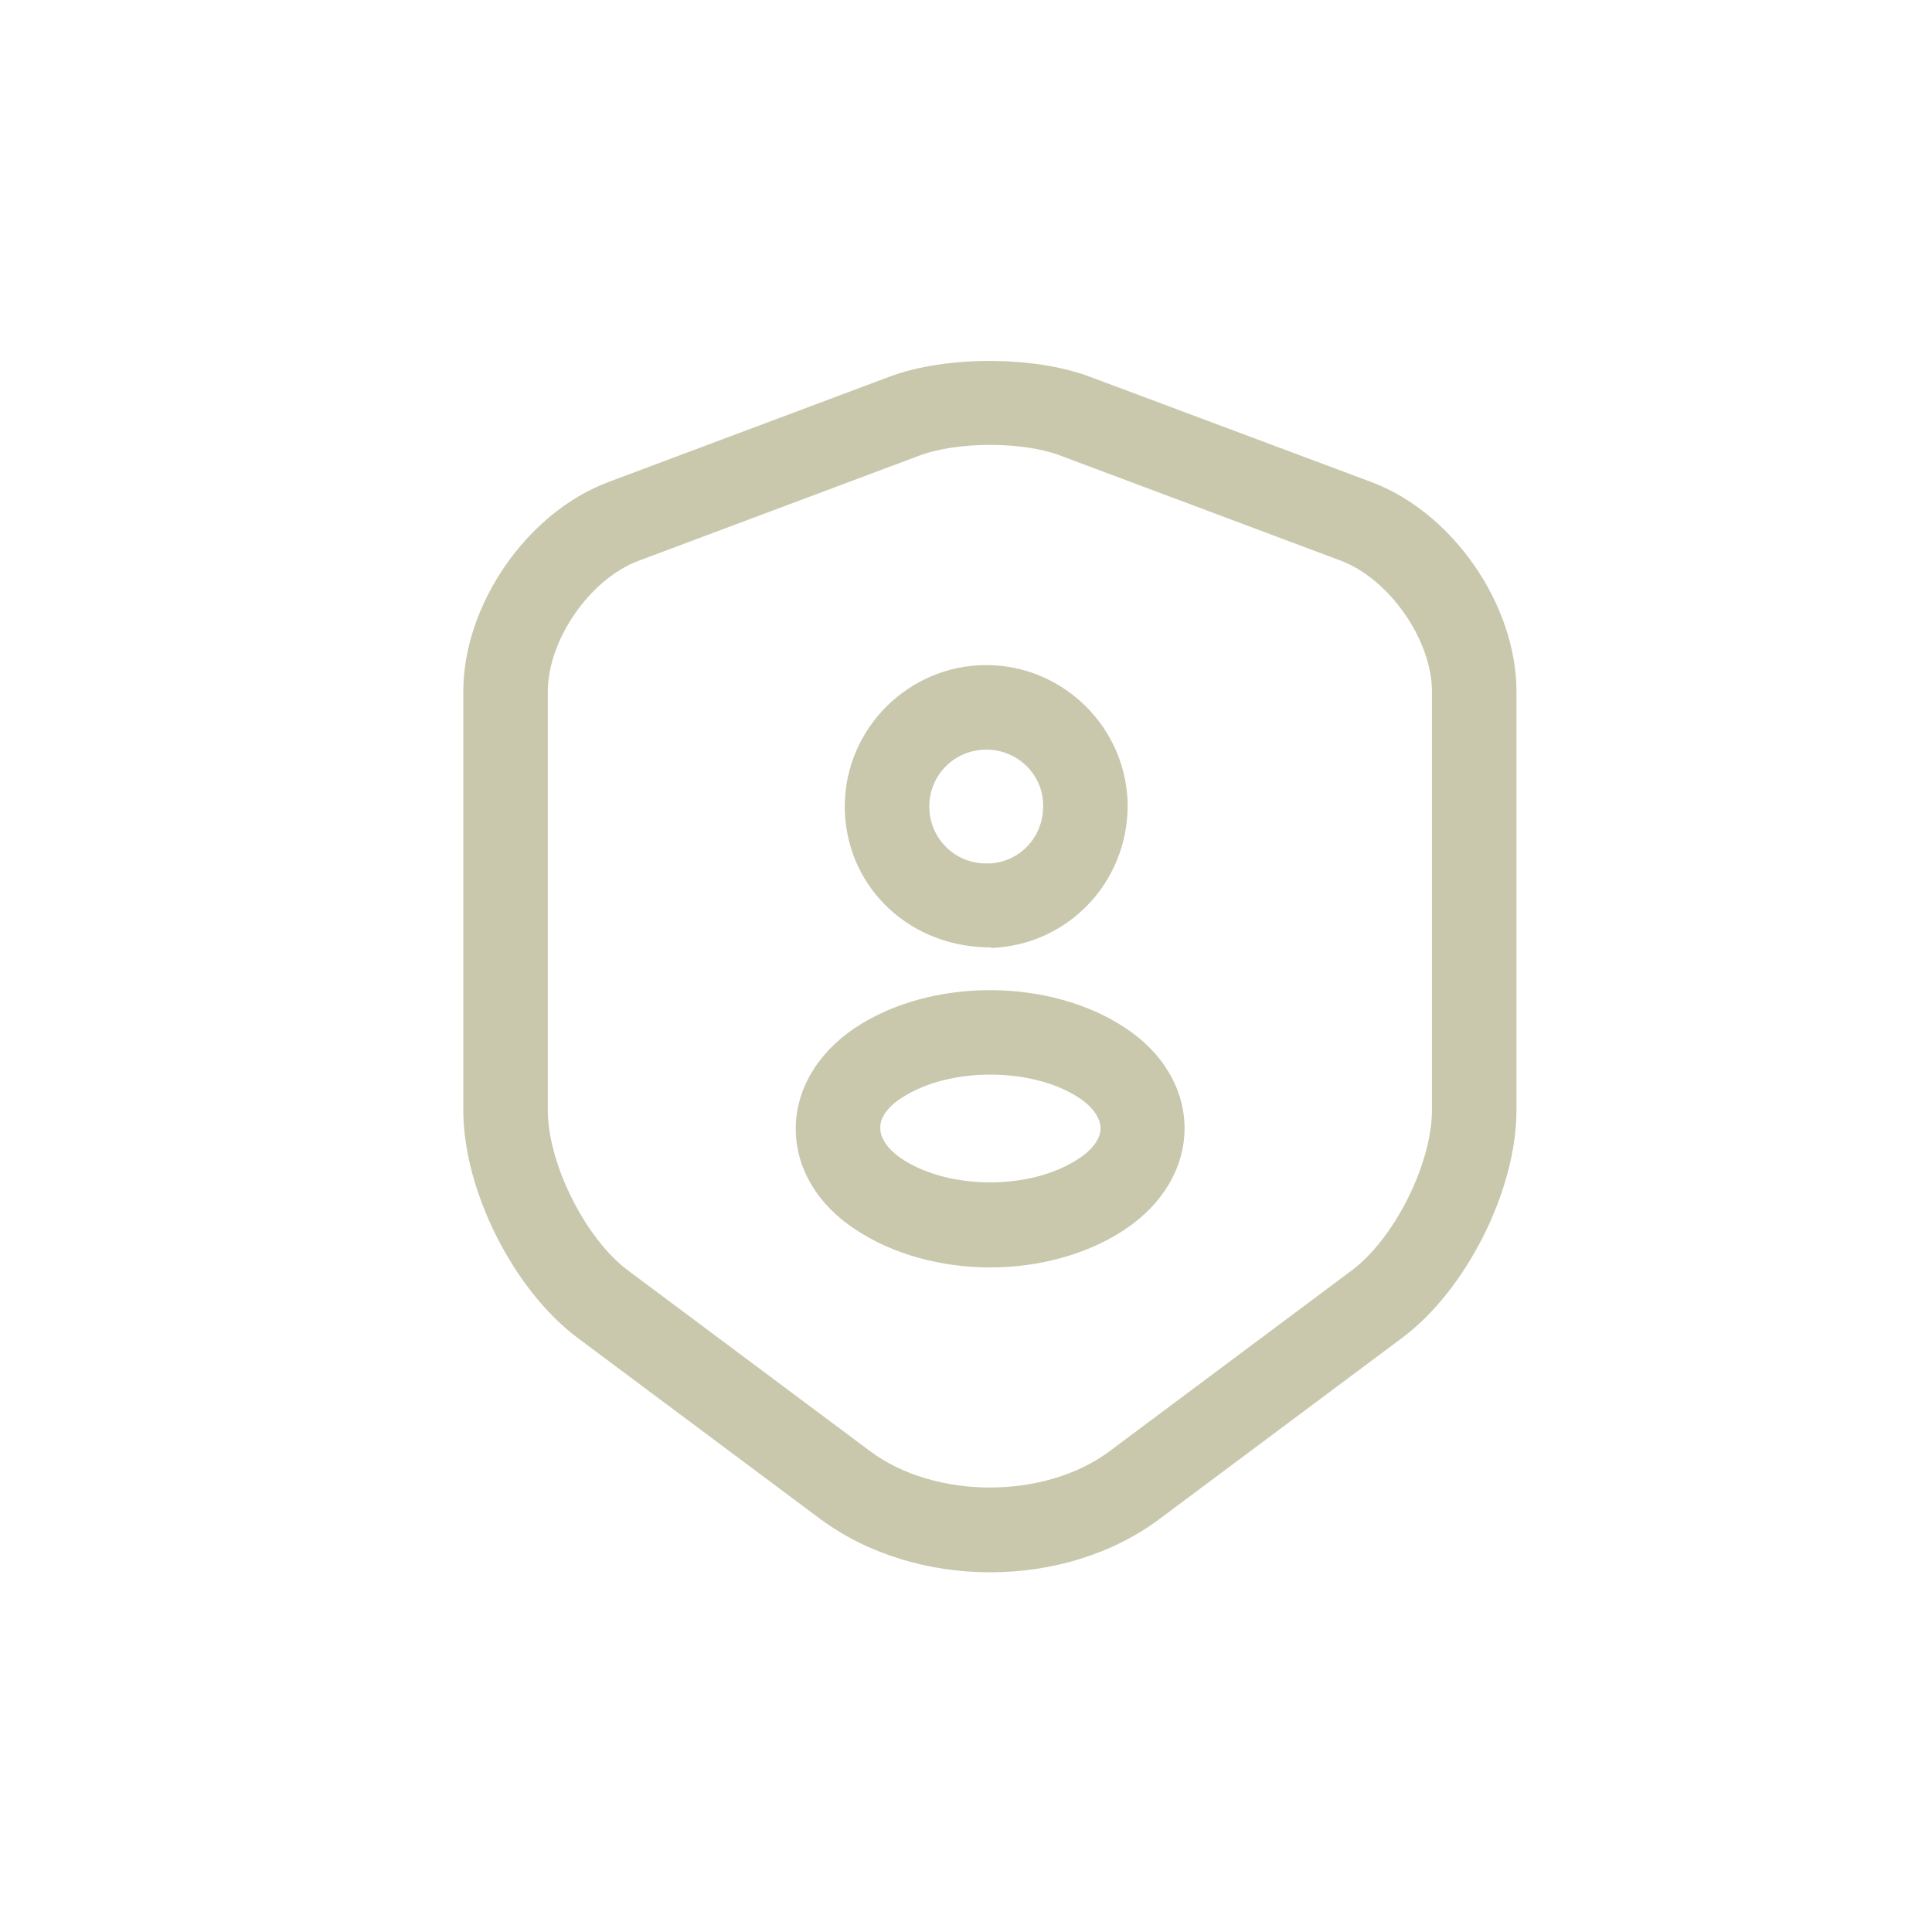 <svg width="40" height="40" viewBox="0 0 40 40" fill="none" xmlns="http://www.w3.org/2000/svg">
<path d="M20.5 32.553C19.229 32.553 17.968 32.18 16.977 31.445L11.96 27.7C10.63 26.708 9.592 24.643 9.592 22.986V14.318C9.592 12.521 10.91 10.608 12.602 9.978L18.424 7.796C19.578 7.365 21.398 7.365 22.553 7.796L28.387 9.978C30.078 10.608 31.397 12.521 31.397 14.318V22.986C31.397 24.643 30.358 26.708 29.029 27.7L24.012 31.445C23.032 32.18 21.772 32.553 20.5 32.553ZM19.042 9.43L13.22 11.611C12.217 11.985 11.342 13.245 11.342 14.318V22.986C11.342 24.095 12.123 25.646 12.998 26.3L18.015 30.045C19.357 31.048 21.632 31.048 22.974 30.045L27.99 26.3C28.877 25.635 29.647 24.083 29.647 22.986V14.318C29.647 13.256 28.772 11.996 27.768 11.611L21.947 9.43C21.177 9.138 19.823 9.138 19.042 9.43Z" fill="#C9C8AD"/>
<path d="M20.5 19.614C20.477 19.614 20.453 19.614 20.419 19.614C18.727 19.568 17.49 18.273 17.49 16.698C17.49 15.088 18.808 13.77 20.419 13.77C22.029 13.77 23.347 15.088 23.347 16.698C23.335 18.285 22.099 19.568 20.523 19.626C20.512 19.614 20.512 19.614 20.5 19.614ZM20.419 15.52C19.765 15.52 19.24 16.044 19.24 16.698C19.24 17.34 19.742 17.853 20.372 17.876C20.372 17.876 20.43 17.876 20.5 17.876C21.119 17.841 21.597 17.328 21.597 16.698C21.609 16.044 21.072 15.52 20.419 15.52Z" fill="#C9C8AD"/>
<path d="M20.5 26.241C19.496 26.241 18.481 25.973 17.7 25.448C16.918 24.935 16.475 24.177 16.475 23.372C16.475 22.567 16.918 21.808 17.7 21.283C19.275 20.233 21.736 20.245 23.3 21.283C24.081 21.797 24.525 22.555 24.525 23.36C24.525 24.165 24.081 24.923 23.3 25.448C22.518 25.973 21.503 26.241 20.5 26.241ZM18.668 22.73C18.376 22.916 18.213 23.15 18.225 23.36C18.225 23.57 18.388 23.803 18.668 23.99C19.648 24.643 21.351 24.643 22.331 23.99C22.623 23.803 22.786 23.57 22.786 23.36C22.786 23.15 22.623 22.916 22.343 22.73C21.363 22.088 19.648 22.088 18.668 22.73Z" fill="#C9C8AD"/>
</svg>
